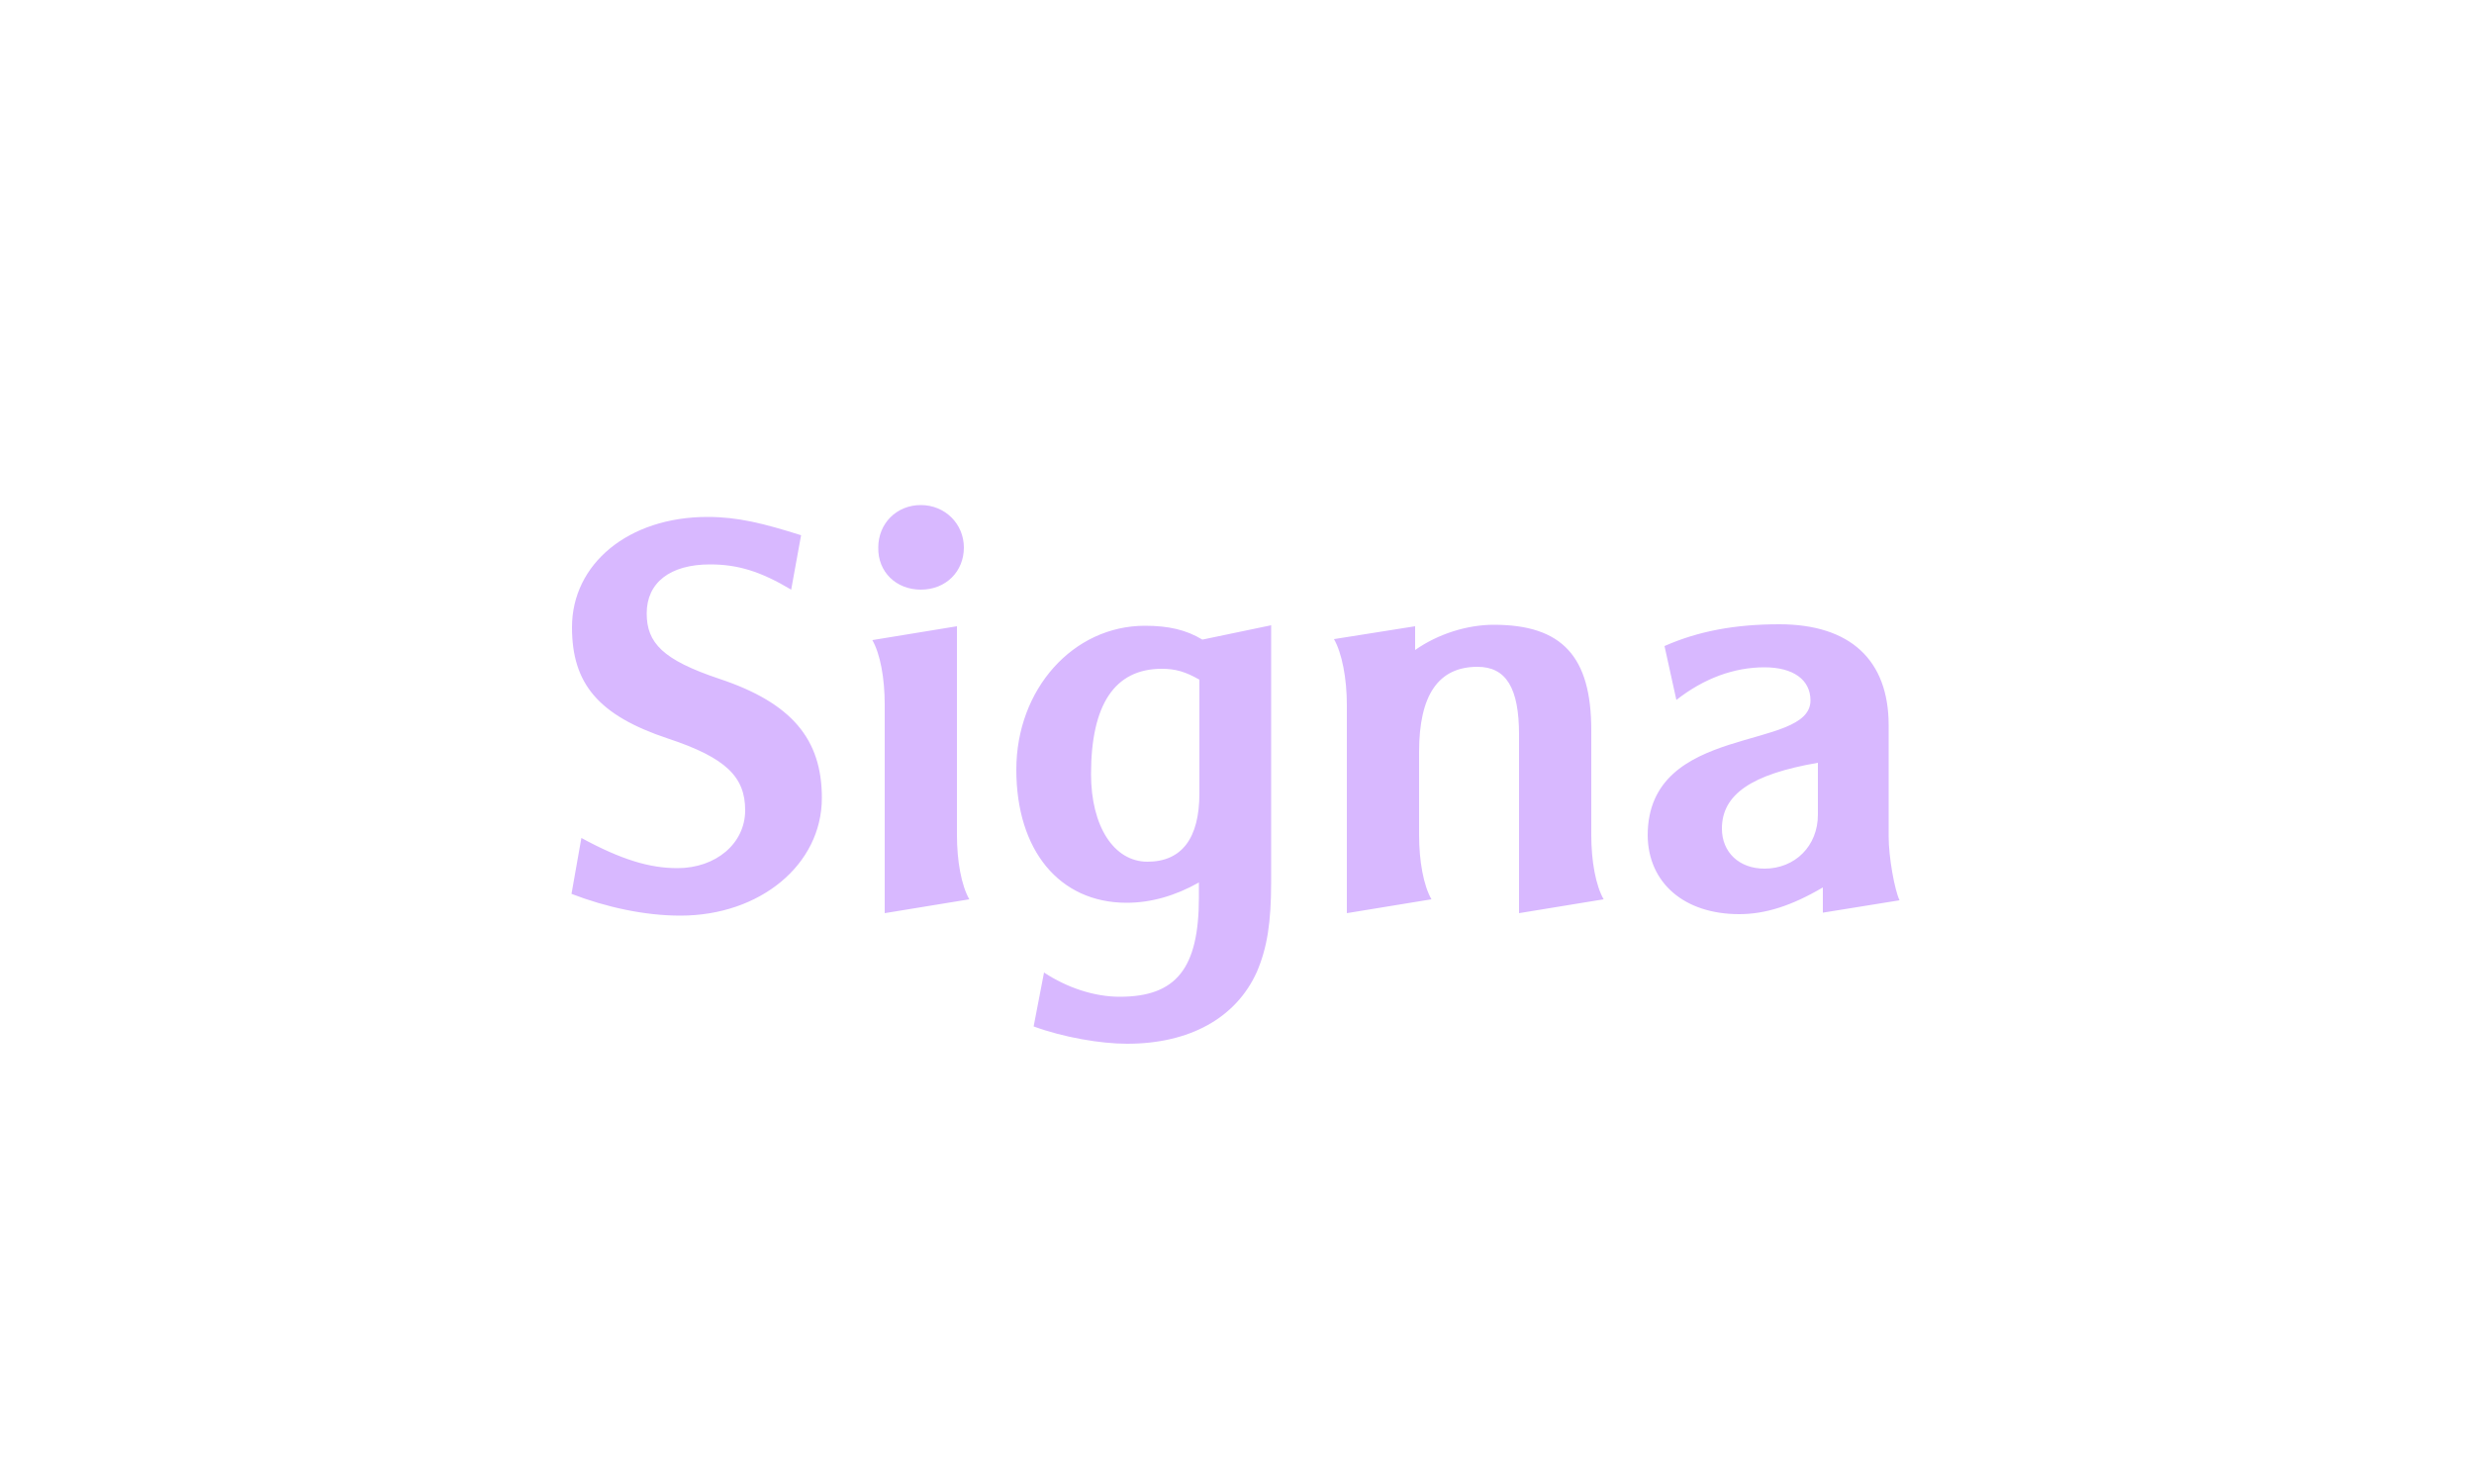 <?xml version="1.0" encoding="UTF-8"?>
<svg enable-background="new 0 0 500 300" version="1.1" viewBox="0 0 500 300" xml:space="preserve" xmlns="http://www.w3.org/2000/svg">
<style type="text/css">
	.st0{fill:#D8B8FF;}
</style>

	<path class="st0" d="m356.6 175.6c-5.1 0-8.6-3.3-8.6-8.1 0-6.9 6-11 19.4-13.3v10.5c0 6.3-4.6 10.9-10.8 10.9m-5.1 9.2c5.3 0 10.6-1.7 16.9-5.4v5.1l15.5-2.5c-1-2.1-2.2-8.7-2.2-12.9v-22.5c0-13.2-7.8-20.4-22.1-20.4-9 0-16.4 1.4-23.2 4.4l2.4 10.9c5.6-4.4 11.7-6.6 17.8-6.6 5.8 0 9.3 2.5 9.3 6.7 0 10.4-32.9 4.4-32.9 27.3 0.1 9.6 7.4 15.9 18.5 15.9m-79.3-42.3v42.1l17.1-2.8c-1.6-2.8-2.5-7.7-2.5-13v-16.8c0-11.5 3.9-17.2 11.8-17.2 5.8 0 8.4 4.3 8.4 13.7v36.1l17.1-2.8c-1.6-2.8-2.5-7.7-2.5-13v-21.2c0-14.9-5.9-21.3-19.7-21.3-5.3 0-11.2 1.8-15.9 5.1v-4.8l-16.4 2.6c1.6 2.8 2.6 7.9 2.6 13.3m-40.3 31.7c-6.8 0-11.4-7.2-11.4-17.7 0-14.1 4.8-21.3 14.3-21.3 2.8 0 4.8 0.6 7.6 2.2v23c0 9.1-3.6 13.8-10.5 13.8m-4.1 36.8c12.6 0 22-5.2 26.2-14.5 2.1-4.9 2.9-10 2.9-18.2v-51.9l-13.9 2.9c-3.3-2-6.9-2.8-11.6-2.8-14.5 0-26 12.8-26 29.1s8.7 26.9 22.3 26.9c4.9 0 9.8-1.4 14.6-4.1v3c0 14.4-4.6 20.1-16 20.1-5.1 0-10.6-1.8-15.3-4.9l-2.1 10.9c6 2.2 13.5 3.5 18.9 3.5m-41.7-91.8c5.1 0 8.7-3.7 8.7-8.5s-3.8-8.6-8.7-8.6-8.6 3.7-8.6 8.6c-0.1 4.9 3.6 8.5 8.6 8.5m-7.3 23.2v42.2l17.1-2.8c-1.6-2.8-2.5-7.7-2.5-13v-42.2l-17.1 2.8c1.6 2.8 2.5 7.7 2.5 13m-41.3 42.7c16.1 0 28.6-10.3 28.6-23.8 0-11.8-6-19.2-20.8-24.1-11.3-3.8-14.6-7.2-14.6-13.2 0-6.2 4.7-9.9 12.8-9.9 5.6 0 10.2 1.4 16.4 5.1l2-11c-7.6-2.4-12.8-3.7-18.9-3.7-16 0-27.4 9.5-27.4 22.3 0 11.4 5.3 17.8 19.4 22.5 11.8 3.9 15.6 7.8 15.6 14.5s-5.9 11.7-13.7 11.7c-5.6 0-11.3-1.7-19.4-6.1l-2 11.3c7 2.7 14.8 4.4 22 4.4"/>

</svg>
